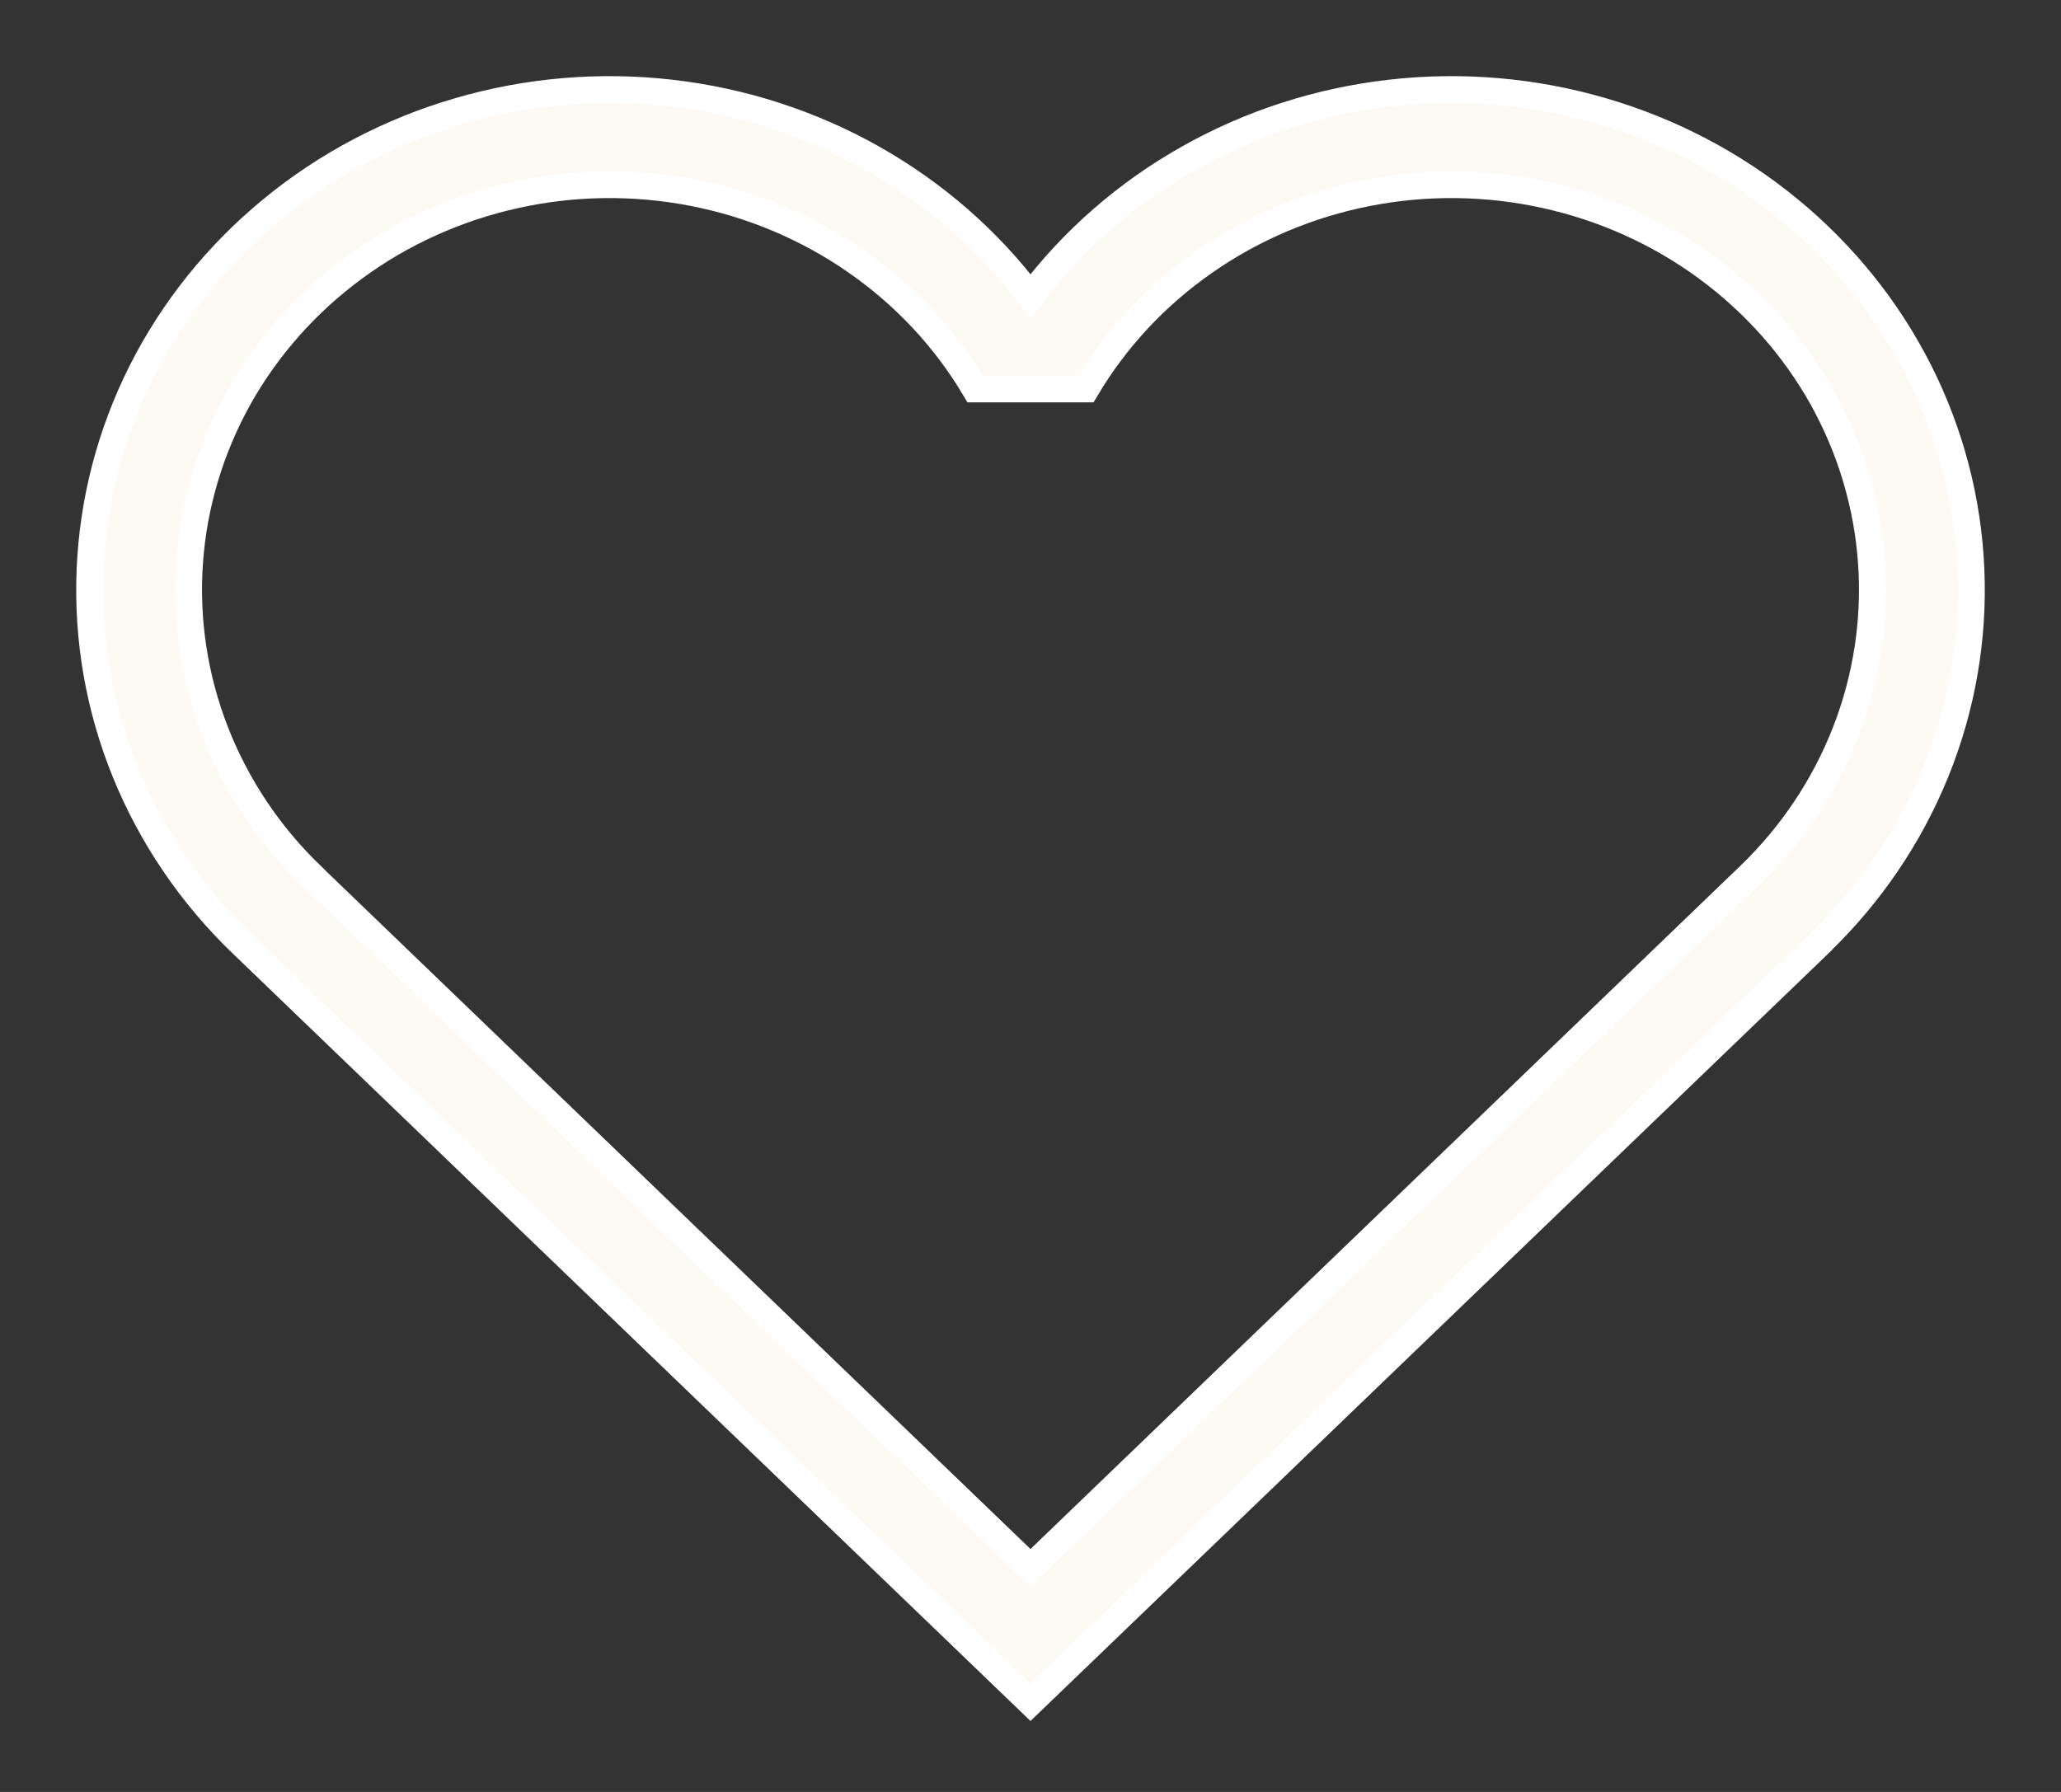 <svg width="23" height="20" viewBox="0 0 23 20" fill="none" xmlns="http://www.w3.org/2000/svg">
<rect x="0" y="0" width="23" height="20" fill="#333333" stroke="none"/>
<path d="M3.48 9.777C3.006 9.322 2.64 8.774 2.404 8.17C2.169 7.567 2.07 6.922 2.115 6.279C2.16 5.636 2.347 5.01 2.663 4.442C2.98 3.875 3.42 3.379 3.952 2.988C4.484 2.597 5.097 2.32 5.75 2.176C6.403 2.031 7.08 2.023 7.736 2.151C8.392 2.279 9.013 2.541 9.555 2.919C10.098 3.296 10.55 3.781 10.882 4.341H12.118C12.45 3.781 12.902 3.296 13.445 2.919C13.987 2.541 14.607 2.279 15.264 2.151C15.92 2.023 16.597 2.031 17.25 2.176C17.903 2.32 18.516 2.597 19.048 2.988C19.58 3.379 20.02 3.875 20.337 4.442C20.653 5.01 20.84 5.636 20.885 6.279C20.93 6.922 20.831 7.567 20.596 8.17C20.36 8.774 19.994 9.322 19.52 9.777L11.5 17.497L3.48 9.778V9.777ZM20.3 10.532C20.867 9.988 21.309 9.336 21.601 8.619C21.893 7.901 22.027 7.133 21.995 6.364C21.964 5.594 21.767 4.839 21.418 4.146C21.068 3.453 20.573 2.837 19.964 2.337C19.355 1.836 18.645 1.463 17.879 1.24C17.113 1.016 16.307 0.948 15.512 1.039C14.717 1.13 13.95 1.378 13.26 1.768C12.569 2.158 11.97 2.681 11.5 3.305C11.03 2.681 10.431 2.158 9.74 1.768C9.05 1.378 8.283 1.13 7.488 1.039C6.693 0.948 5.887 1.016 5.121 1.24C4.355 1.463 3.645 1.836 3.036 2.337C2.427 2.837 1.932 3.453 1.582 4.146C1.233 4.839 1.036 5.594 1.005 6.364C0.973 7.133 1.107 7.901 1.399 8.619C1.691 9.336 2.133 9.988 2.699 10.532L11.5 19L20.3 10.534V10.532Z" fill="#FDFAF6" stroke="white" stroke-width="0.3"/>
</svg>
